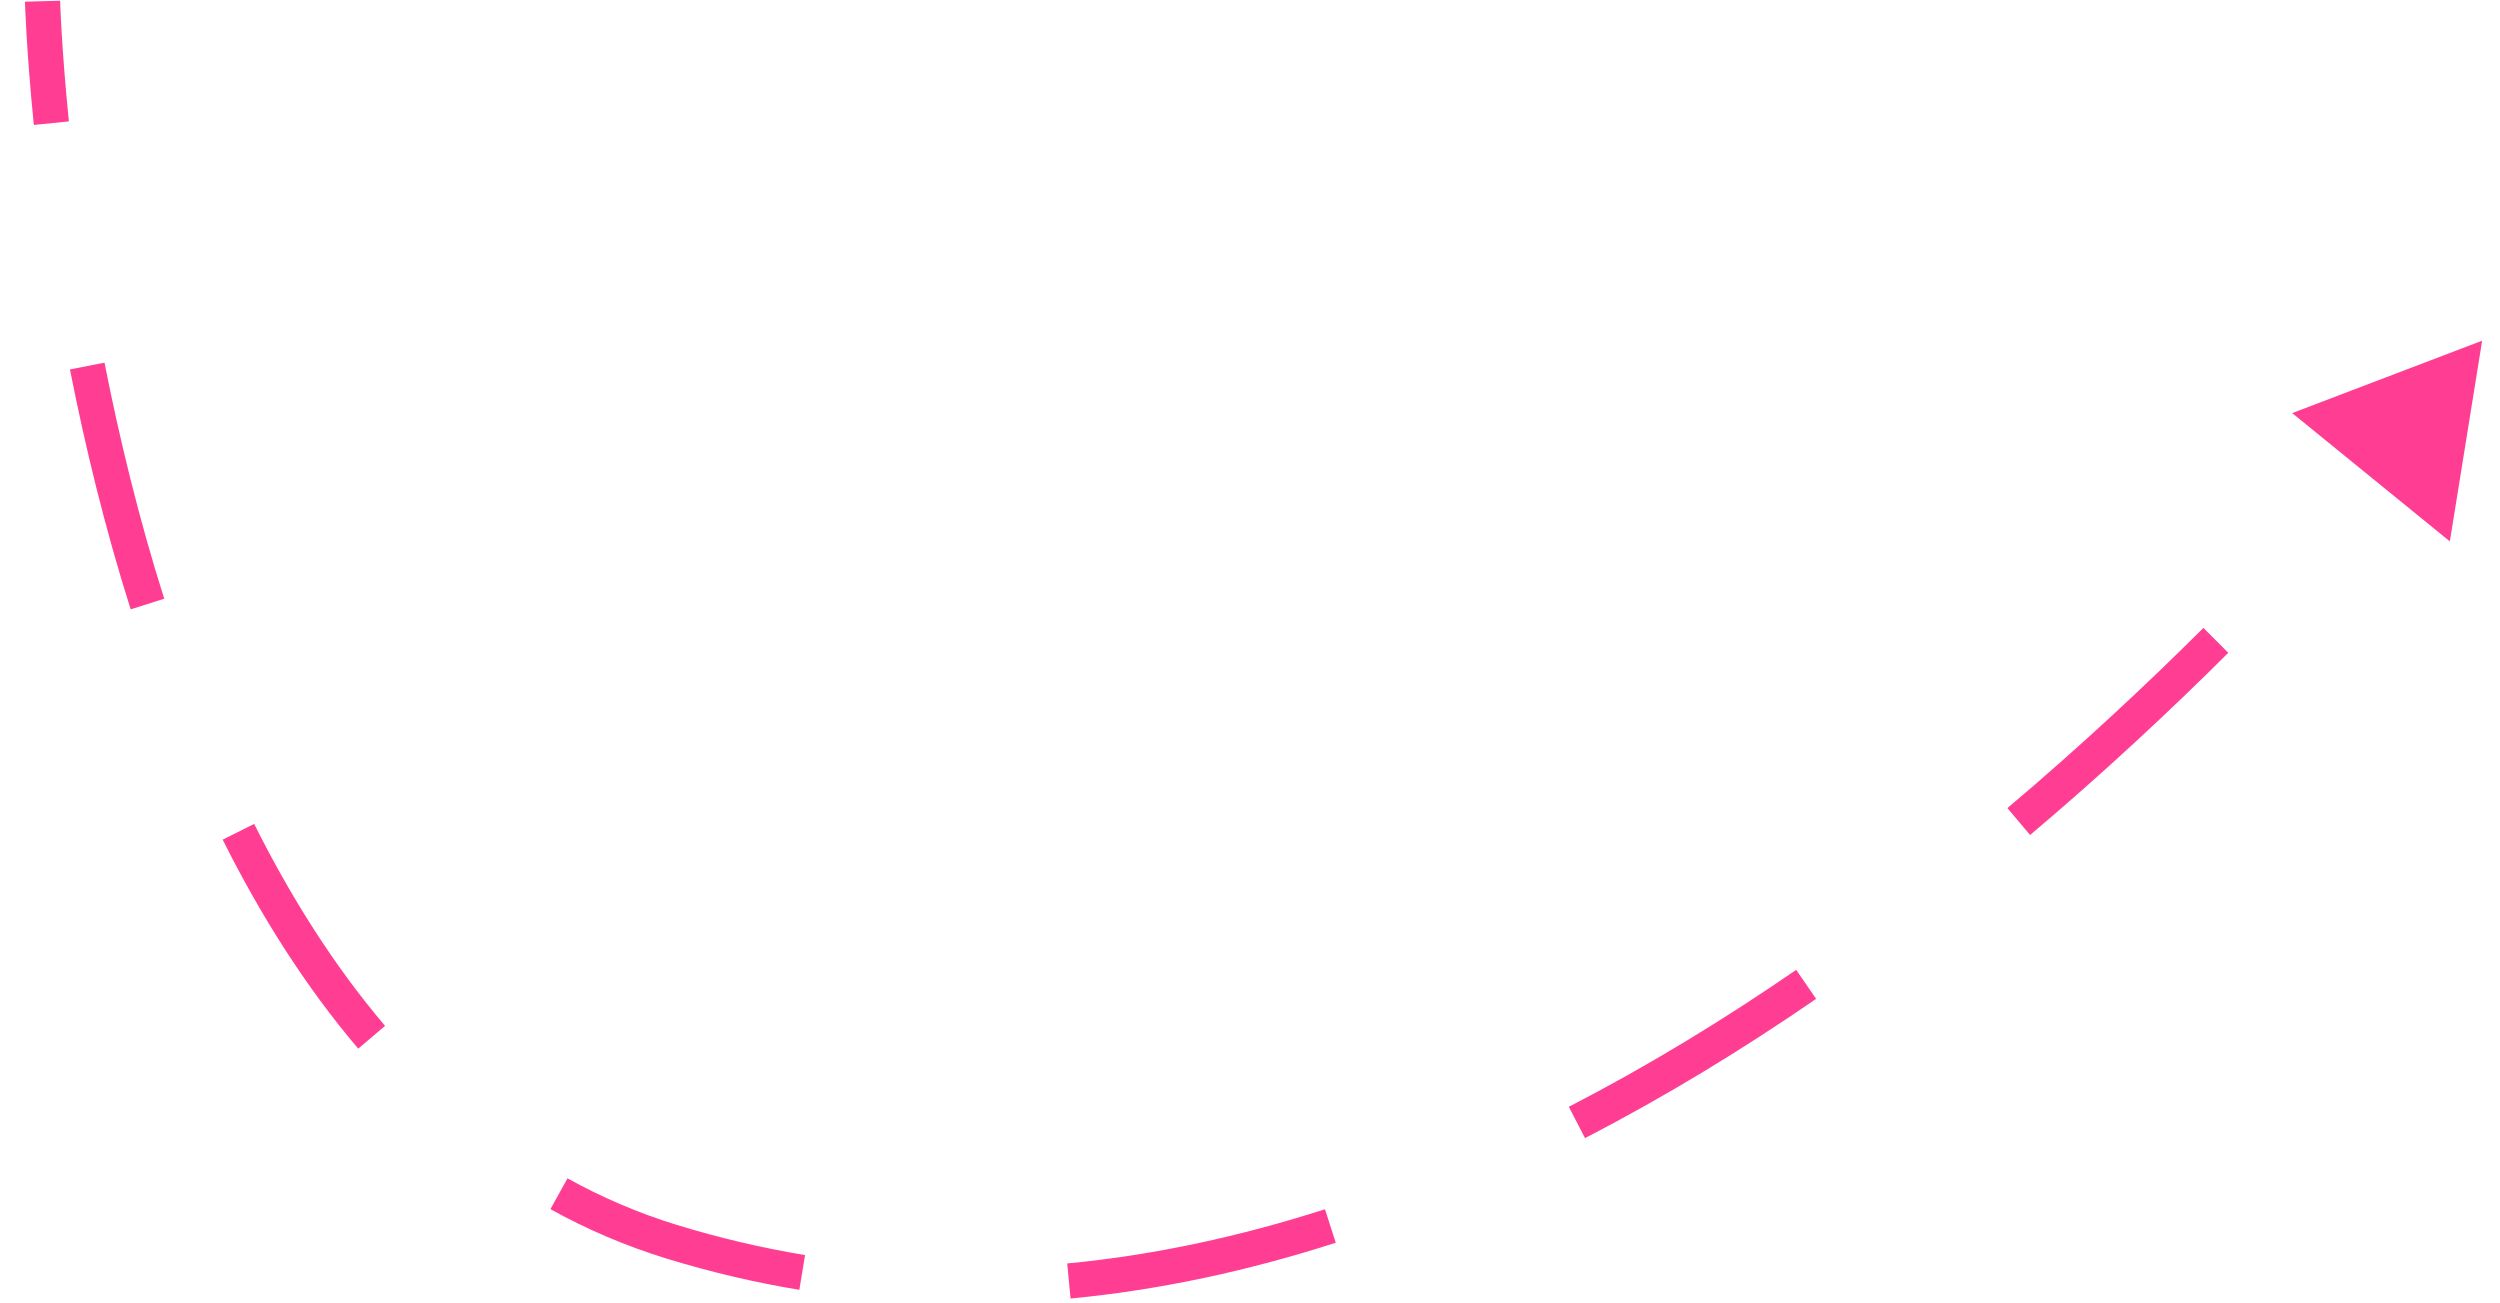 <?xml version="1.0" encoding="UTF-8"?> <svg xmlns="http://www.w3.org/2000/svg" width="71" height="37" viewBox="0 0 71 37" fill="none"><path d="M19.078 35.266L18.931 35.744L19.078 35.266ZM70.493 9.675L69.576 15.376L65.098 11.732L70.493 9.675ZM1.208 0.034C1.708 0.021 1.708 0.021 1.708 0.021C1.708 0.021 1.708 0.021 1.708 0.021C1.708 0.021 1.708 0.021 1.708 0.021C1.708 0.021 1.708 0.021 1.708 0.021C1.708 0.022 1.708 0.022 1.708 0.024C1.708 0.026 1.708 0.029 1.709 0.034C1.709 0.044 1.709 0.058 1.71 0.078C1.711 0.117 1.714 0.176 1.717 0.253C1.723 0.408 1.734 0.638 1.752 0.934C1.787 1.526 1.849 2.386 1.956 3.448L0.961 3.548C0.853 2.471 0.79 1.598 0.754 0.993C0.736 0.691 0.725 0.456 0.718 0.296C0.714 0.215 0.712 0.154 0.711 0.112C0.71 0.092 0.709 0.076 0.709 0.065C0.709 0.059 0.709 0.055 0.709 0.052C0.709 0.051 0.709 0.05 0.709 0.049C0.709 0.049 0.709 0.048 0.709 0.048C0.709 0.048 0.709 0.048 0.709 0.048C0.709 0.048 0.709 0.048 0.709 0.048C0.709 0.048 0.709 0.048 1.208 0.034ZM2.968 10.299C3.384 12.414 3.935 14.701 4.664 17.004L3.711 17.306C2.968 14.96 2.409 12.636 1.987 10.492L2.968 10.299ZM7.218 23.399C8.255 25.472 9.483 27.426 10.936 29.134L10.174 29.782C8.659 28 7.389 25.976 6.324 23.846L7.218 23.399ZM16.117 33.465C17.086 34.002 18.12 34.449 19.224 34.788L18.931 35.744C17.758 35.383 16.66 34.91 15.632 34.34L16.117 33.465ZM19.224 34.788C20.441 35.162 21.655 35.445 22.864 35.644L22.701 36.631C21.448 36.424 20.191 36.131 18.931 35.744L19.224 34.788ZM30.309 35.882C32.798 35.645 35.245 35.108 37.629 34.342L37.935 35.294C35.491 36.08 32.973 36.633 30.404 36.878L30.309 35.882ZM44.555 31.433C46.807 30.271 48.967 28.95 51.012 27.544L51.578 28.368C49.504 29.794 47.308 31.138 45.014 32.322L44.555 31.433ZM57.01 22.95C59.07 21.21 60.938 19.465 62.577 17.832L63.283 18.54C61.628 20.19 59.739 21.954 57.655 23.714L57.01 22.95Z" fill="#FF3E93"></path></svg> 